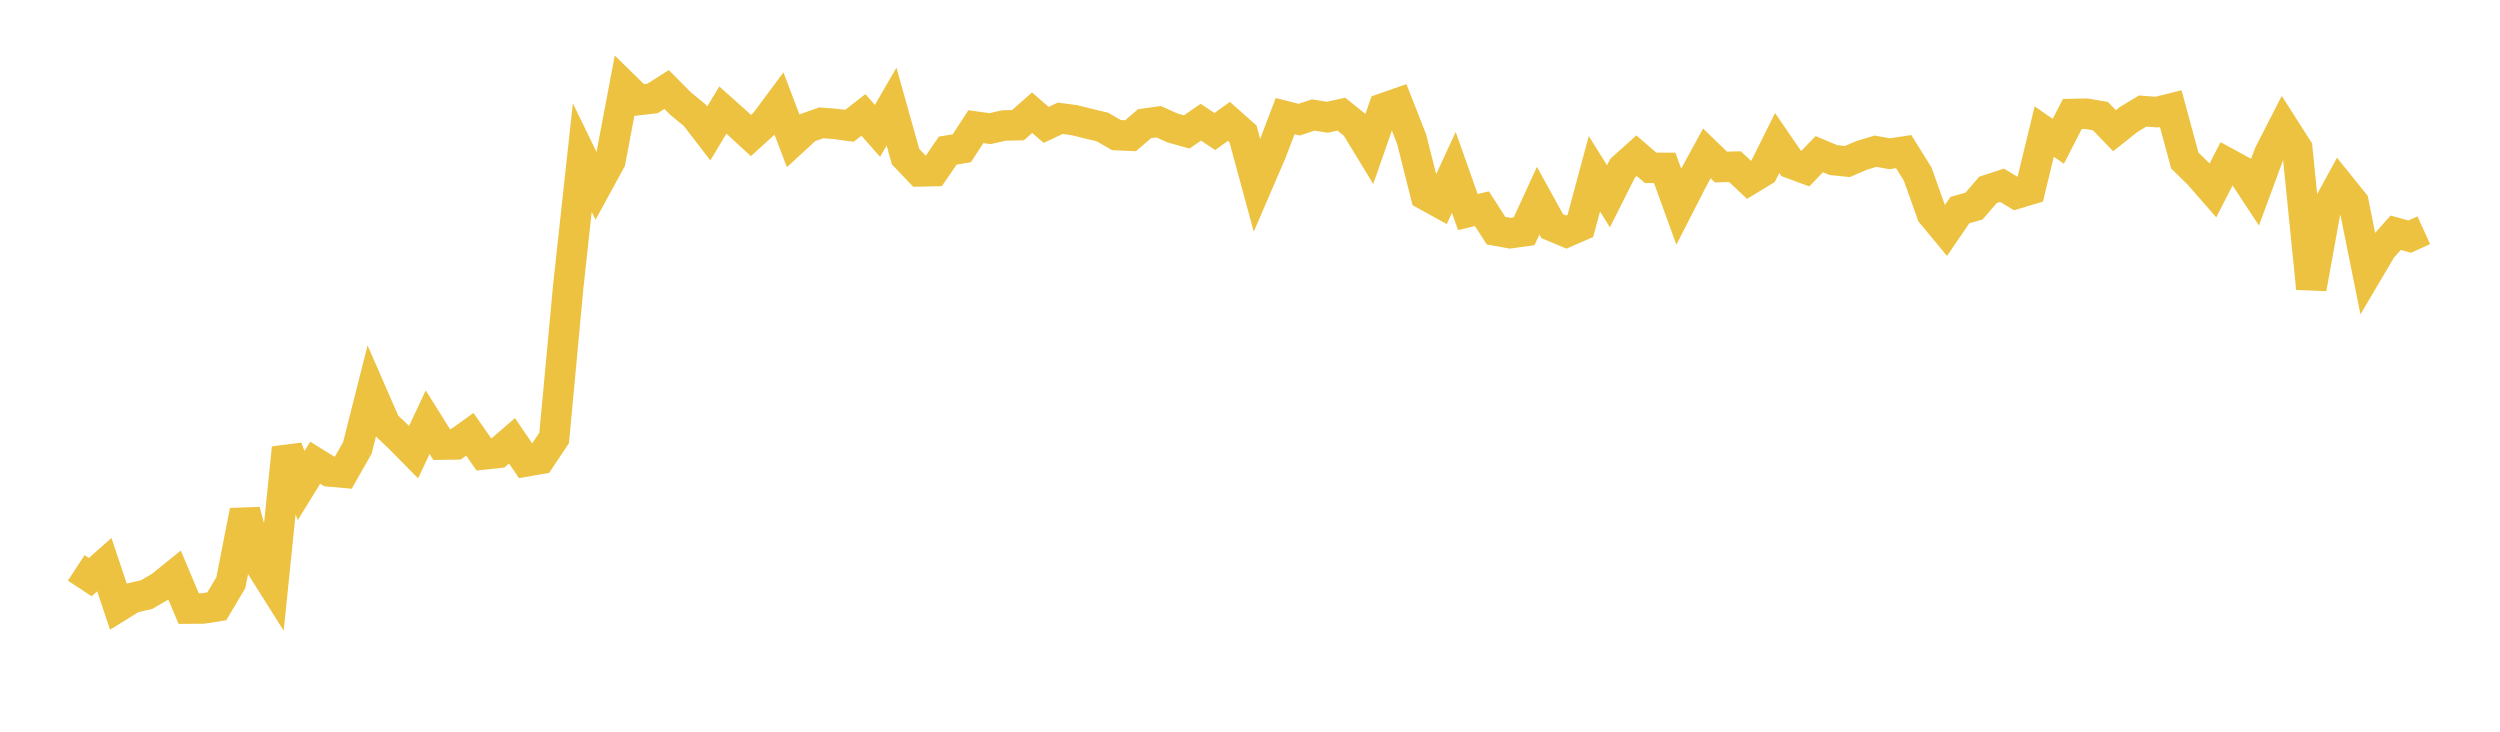 <svg width="164" height="48" xmlns="http://www.w3.org/2000/svg" xmlns:xlink="http://www.w3.org/1999/xlink"><path fill="none" stroke="rgb(237,194,64)" stroke-width="2" d="M5,37.254L5.922,37.859L6.844,37.041L7.766,39.793L8.689,39.219L9.611,39.008L10.533,38.473L11.455,37.728L12.377,39.924L13.299,39.919L14.222,39.773L15.144,38.223L16.066,33.51L16.988,36.926L17.91,38.39L18.832,29.383L19.754,31.854L20.677,30.354L21.599,30.926L22.521,31.007L23.443,29.383L24.365,25.736L25.287,27.848L26.21,28.724L27.132,29.659L28.054,27.695L28.976,29.166L29.898,29.152L30.82,28.491L31.743,29.81L32.665,29.712L33.587,28.915L34.509,30.27L35.431,30.109L36.353,28.727L37.275,18.819L38.198,10.336L39.12,12.234L40.042,10.541L40.964,5.663L41.886,6.566L42.808,6.458L43.731,5.872L44.653,6.802L45.575,7.557L46.497,8.751L47.419,7.22L48.341,8.043L49.263,8.89L50.186,8.05L51.108,6.808L52.03,9.232L52.952,8.383L53.874,8.058L54.796,8.128L55.719,8.254L56.641,7.541L57.563,8.585L58.485,6.991L59.407,10.278L60.329,11.244L61.251,11.224L62.174,9.877L63.096,9.726L64.018,8.308L64.94,8.439L65.862,8.232L66.784,8.211L67.707,7.392L68.629,8.191L69.551,7.759L70.473,7.881L71.395,8.11L72.317,8.331L73.24,8.863L74.162,8.905L75.084,8.114L76.006,7.984L76.928,8.4L77.85,8.656L78.772,8.016L79.695,8.628L80.617,7.963L81.539,8.781L82.461,12.173L83.383,10.035L84.305,7.617L85.228,7.85L86.15,7.543L87.072,7.693L87.994,7.488L88.916,8.229L89.838,9.743L90.76,7.102L91.683,6.779L92.605,9.134L93.527,12.796L94.449,13.304L95.371,11.305L96.293,13.913L97.216,13.691L98.138,15.129L99.06,15.297L99.982,15.17L100.904,13.163L101.826,14.834L102.749,15.223L103.671,14.822L104.593,11.403L105.515,12.876L106.437,11.042L107.359,10.214L108.281,11.01L109.204,11.013L110.126,13.552L111.048,11.752L111.97,10.062L112.892,10.956L113.814,10.933L114.737,11.797L115.659,11.236L116.581,9.382L117.503,10.725L118.425,11.064L119.347,10.113L120.269,10.5L121.192,10.595L122.114,10.196L123.036,9.919L123.958,10.087L124.88,9.946L125.802,11.423L126.725,14.015L127.647,15.129L128.569,13.78L129.491,13.523L130.413,12.455L131.335,12.153L132.257,12.71L133.18,12.433L134.102,8.63L135.024,9.269L135.946,7.478L136.868,7.46L137.79,7.619L138.713,8.574L139.635,7.842L140.557,7.284L141.479,7.355L142.401,7.127L143.323,10.53L144.246,11.432L145.168,12.489L146.09,10.693L147.012,11.194L147.934,12.593L148.856,10.097L149.778,8.298L150.701,9.742L151.623,18.924L152.545,13.824L153.467,12.139L154.389,13.284L155.311,17.868L156.234,16.305L157.156,15.269L158.078,15.522L159,15.103"></path></svg>